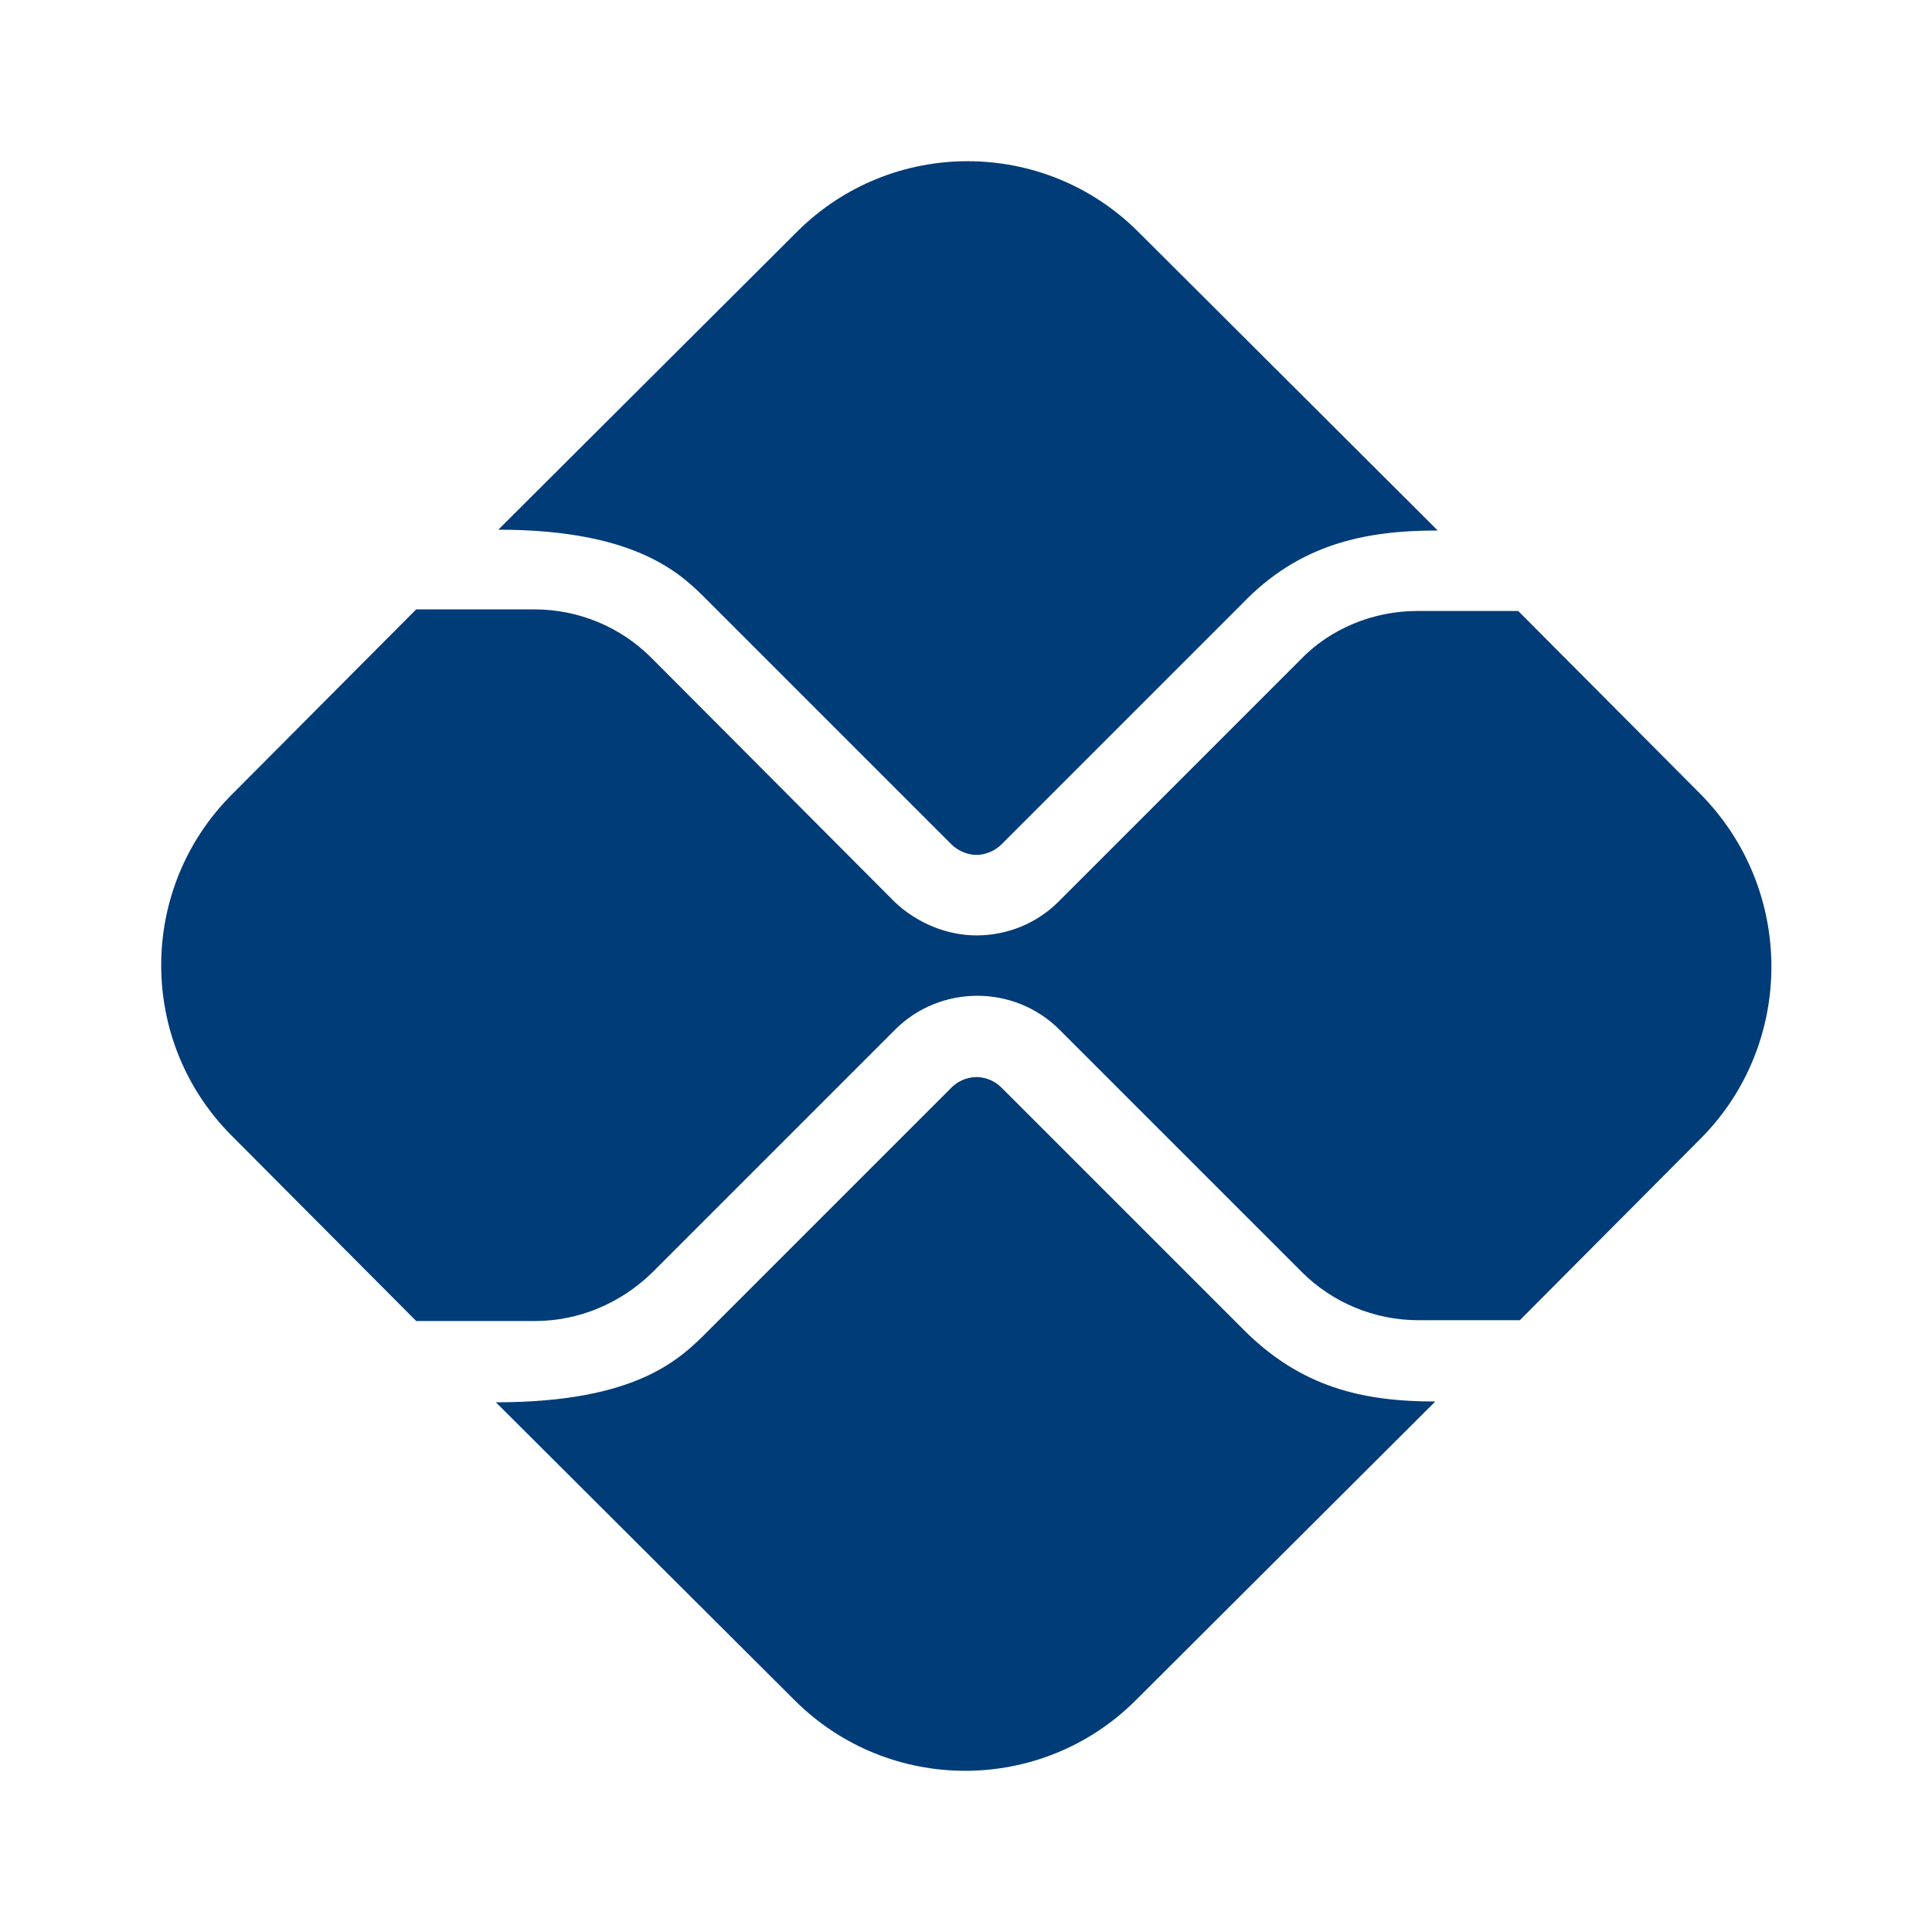 <svg xmlns="http://www.w3.org/2000/svg" enable-background="new 0 0 24 24" height="24px" viewBox="0 0 24 24" width="24px" fill="#003c77"><g><rect fill="none" height="24" width="24" y="0"/></g><g><g><path d="M15.45,16.52l-3.01-3.01c-0.11-0.11-0.24-0.13-0.31-0.13s-0.2,0.02-0.31,0.13L8.8,16.53c-0.34,0.34-0.87,0.89-2.64,0.89 l3.71,3.7c1.17,1.17,3.07,1.17,4.24,0l3.72-3.71C16.92,17.41,16.16,17.23,15.45,16.52z"/><path d="M8.8,7.47l3.02,3.02c0.08,0.08,0.2,0.13,0.31,0.13s0.23-0.05,0.31-0.13l2.99-2.99c0.71-0.74,1.52-0.91,2.43-0.91 l-3.72-3.71c-1.17-1.17-3.07-1.17-4.24,0l-3.71,3.7C7.95,6.58,8.49,7.16,8.8,7.47z"/><path d="M21.11,9.85l-2.25-2.26H17.6c-0.54,0-1.08,0.22-1.45,0.61l-3,3c-0.28,0.28-0.65,0.42-1.02,0.42 c-0.36,0-0.74-0.15-1.02-0.42L8.09,8.17c-0.38-0.38-0.9-0.6-1.45-0.6H5.17l-2.29,2.3c-1.17,1.17-1.17,3.07,0,4.24l2.29,2.3h1.48 c0.54,0,1.06-0.22,1.45-0.6l3.02-3.02c0.28-0.28,0.65-0.42,1.02-0.42c0.37,0,0.74,0.14,1.02,0.42l3.01,3.01 c0.38,0.38,0.9,0.6,1.45,0.6h1.26l2.25-2.26C22.3,12.96,22.3,11.04,21.11,9.85z"/></g></g></svg>
